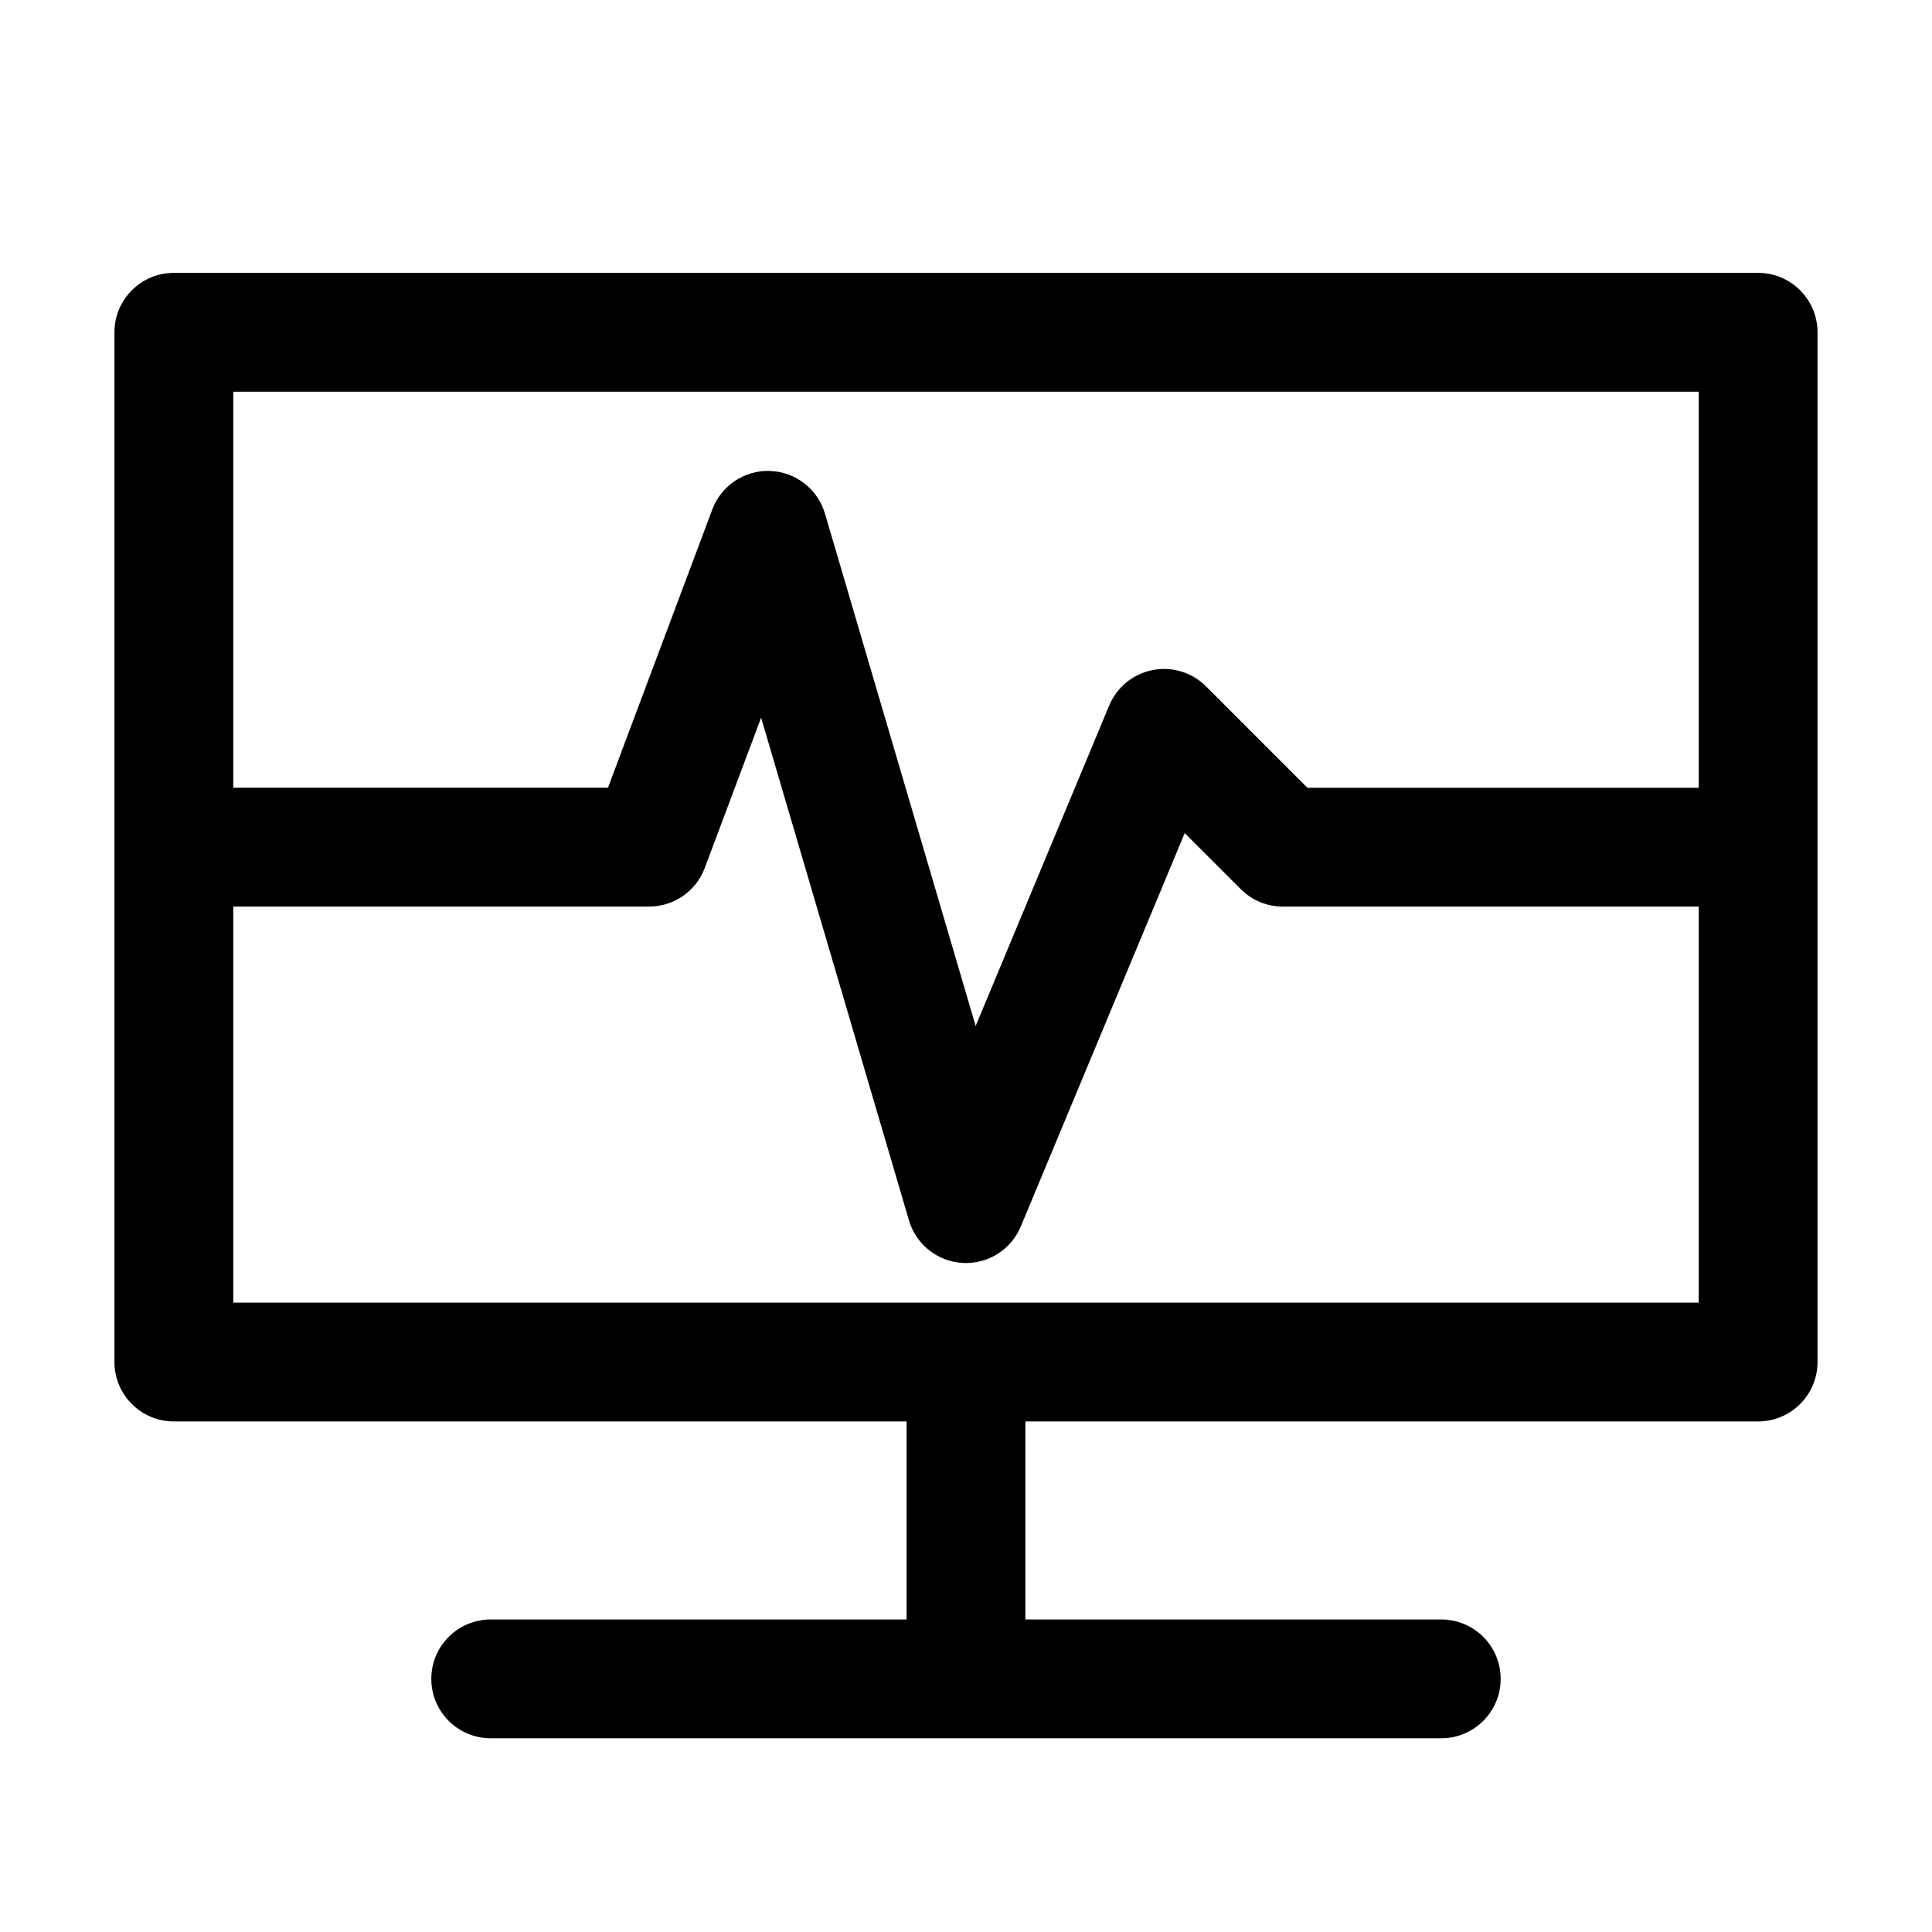 <?xml version="1.0" encoding="UTF-8"?>
<!-- The Best Svg Icon site in the world: iconSvg.co, Visit us! https://iconsvg.co -->
<svg fill="#000000" width="800px" height="800px" version="1.1" viewBox="144 144 512 512" xmlns="http://www.w3.org/2000/svg">
 <g fill-rule="evenodd">
  <path d="m174.33 232.06c0-8.695 7.051-15.746 15.746-15.746h419.84c8.695 0 15.746 7.051 15.746 15.746v272.89c0 8.695-7.051 15.746-15.746 15.746h-194.18v52.48h110.21c8.695 0 15.746 7.047 15.746 15.742 0 8.695-7.051 15.746-15.746 15.746h-251.9c-8.695 0-15.746-7.051-15.746-15.746 0-8.695 7.051-15.742 15.746-15.742h110.21v-52.48h-194.18c-8.695 0-15.746-7.051-15.746-15.746zm31.488 15.742v241.41h388.36v-241.41z"/>
  <path d="m348.09 268.81c6.769 0.246 12.621 4.793 14.531 11.293l39.941 135.79 35.383-84.922c2.019-4.852 6.324-8.371 11.48-9.391 5.148-1.02 10.473 0.598 14.184 4.312l26.879 26.875h114.18v31.488h-120.71c-4.172 0-8.18-1.656-11.129-4.613l-14.867-14.863-43.438 104.25c-2.566 6.156-8.727 10.027-15.391 9.664-6.656-0.363-12.363-4.879-14.246-11.277l-39.184-133.22-14.938 39.84c-2.305 6.144-8.18 10.215-14.742 10.215h-120.71v-31.488h109.8l27.656-73.75c2.379-6.344 8.547-10.453 15.312-10.207z"/>
 </g>
</svg>
